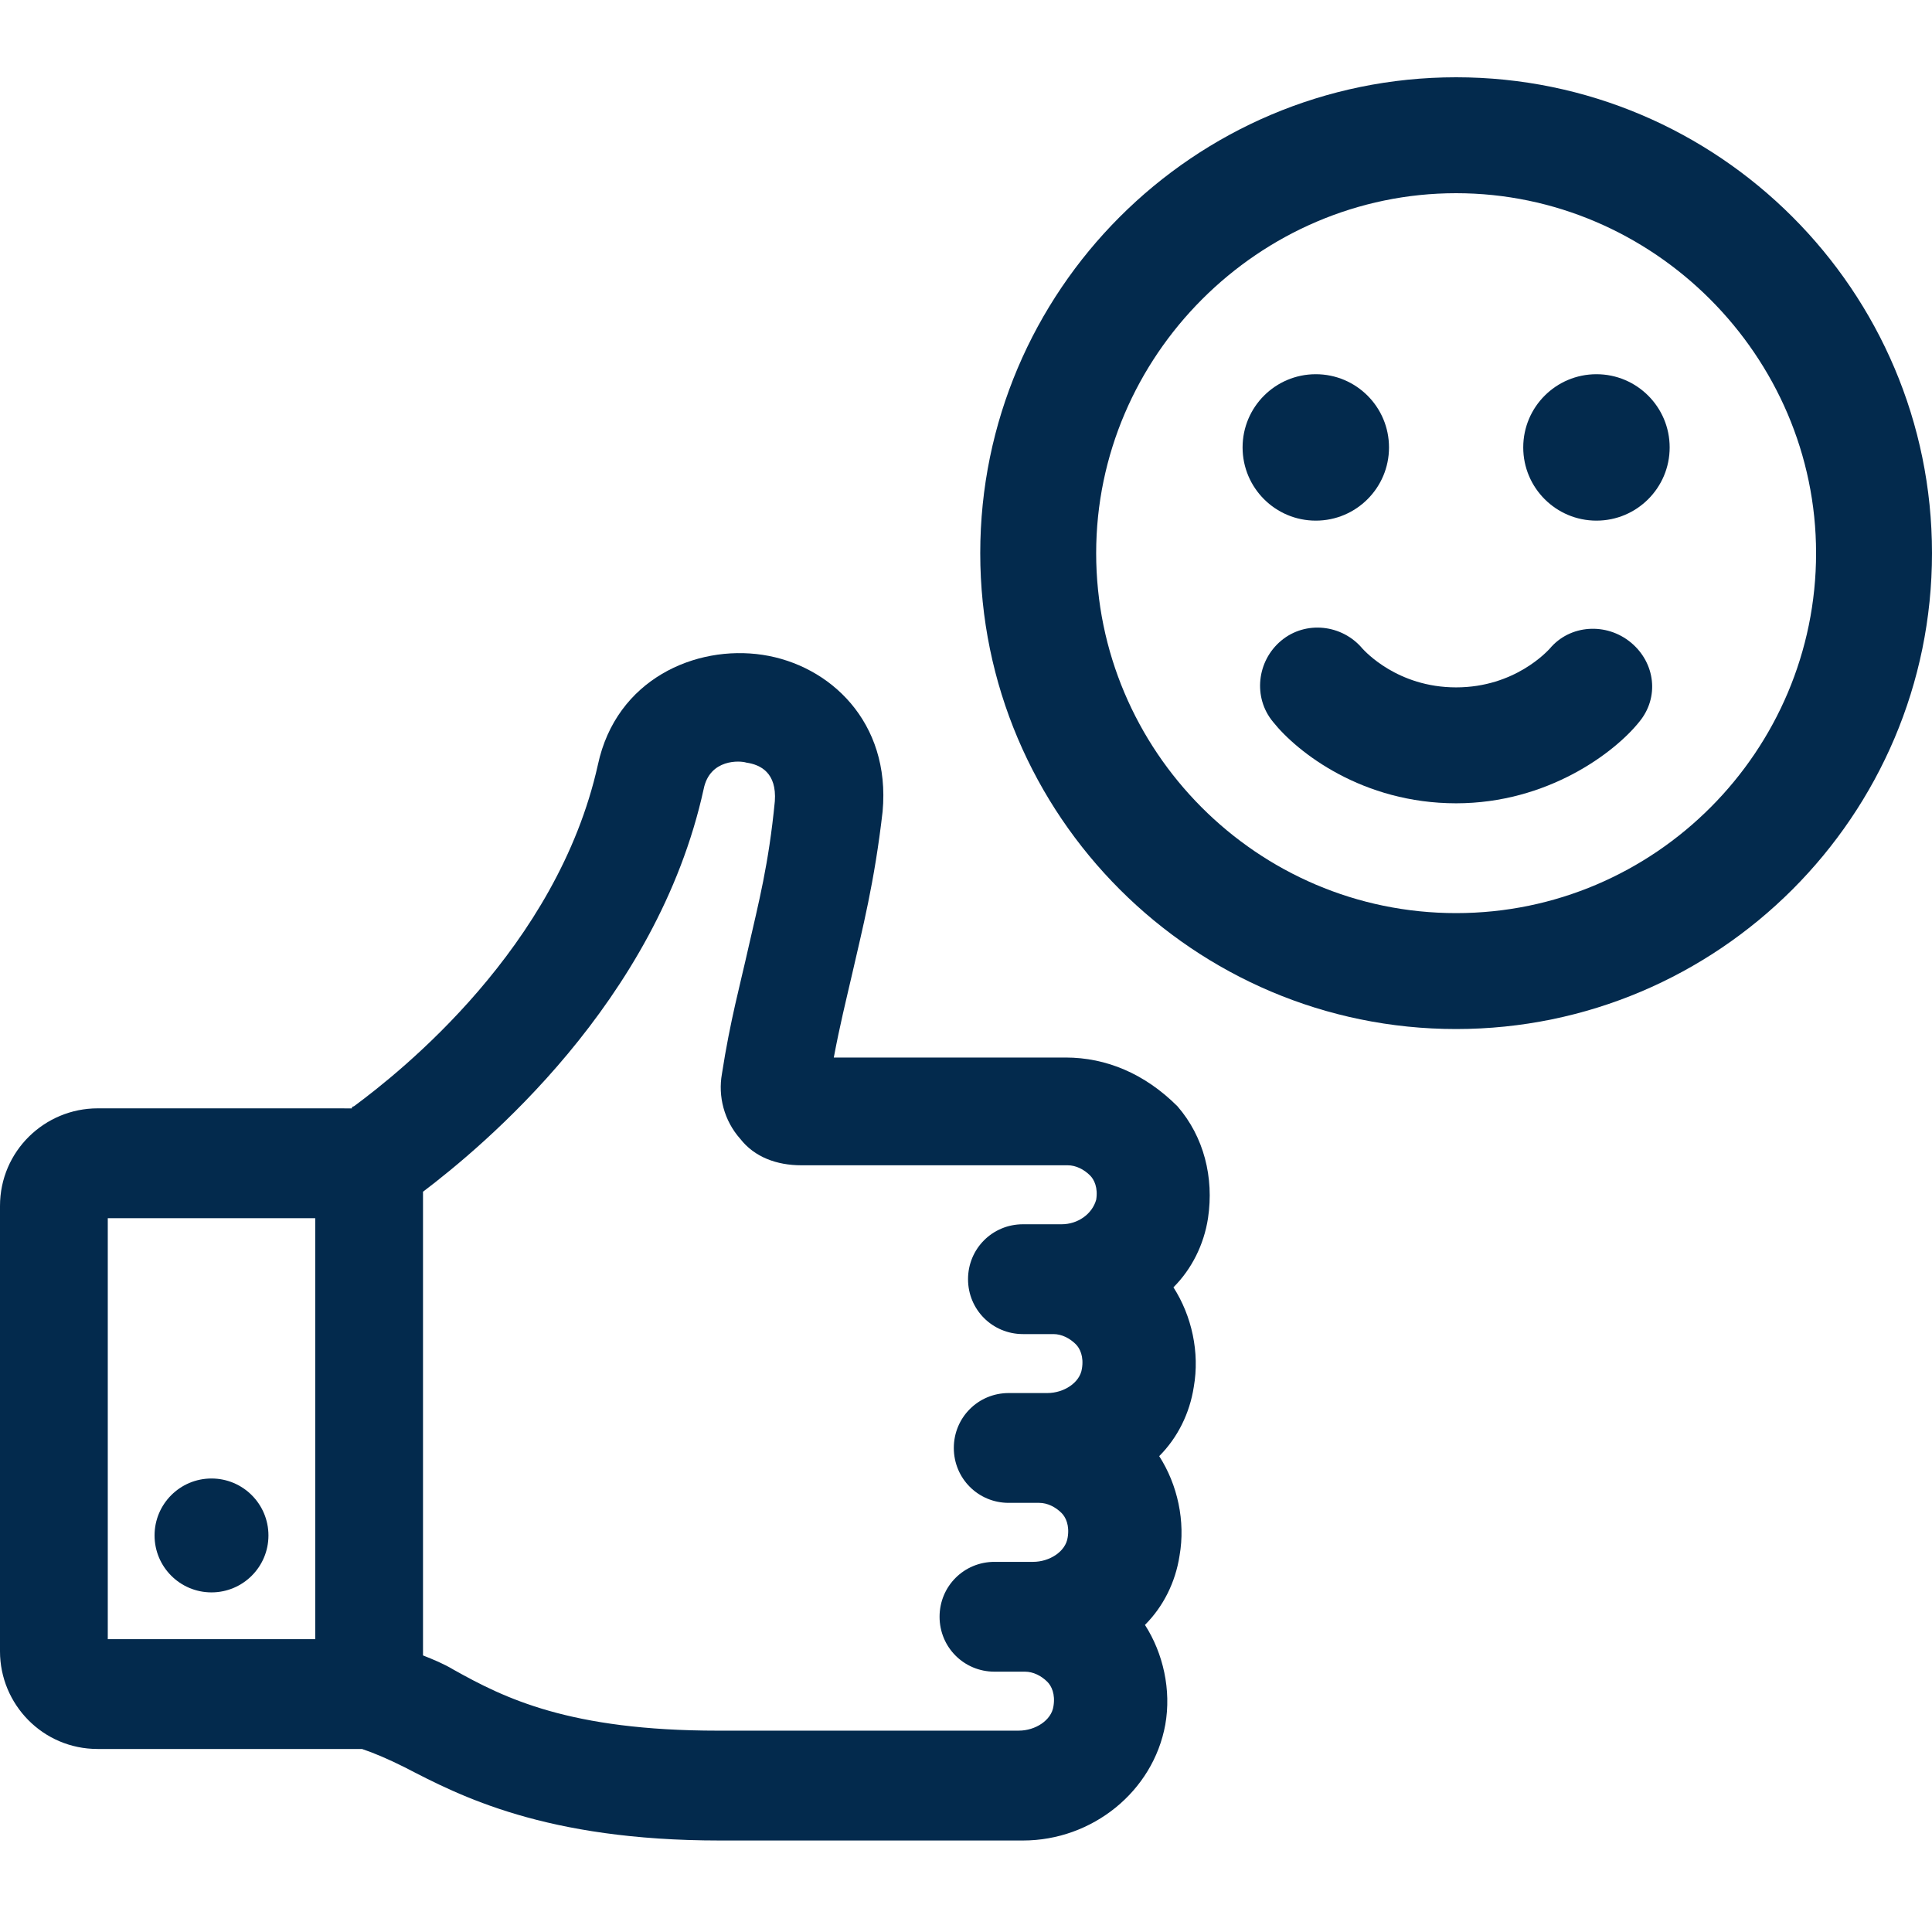 <?xml version="1.0"?>
<svg xmlns="http://www.w3.org/2000/svg" width="75" height="75" viewBox="0 0 75 75" fill="none">
<g clip-path="url(#clip0_15_359)">
<path d="M56.526 3C46.342 3 38.053 11.29 38.053 21.474C38.053 31.658 46.342 39.947 56.526 39.947C66.711 39.947 75 31.658 75 21.474C75 11.29 66.711 3 56.526 3ZM56.526 35.447C48.79 35.447 42.553 29.132 42.553 21.474C42.553 13.816 48.868 7.5 56.526 7.5C64.184 7.5 70.5 13.816 70.5 21.474C70.5 29.132 64.263 35.447 56.526 35.447Z" fill="#032A4D"/>
<path d="M60.158 25.184C60.079 25.263 58.816 26.684 56.526 26.684C54.237 26.684 52.974 25.263 52.895 25.184C52.105 24.237 50.684 24.079 49.737 24.869C48.79 25.658 48.632 27.079 49.421 28.026C50.368 29.211 52.895 31.184 56.526 31.184C60.079 31.184 62.684 29.211 63.632 28.026C64.421 27.079 64.263 25.737 63.316 24.947C62.369 24.158 60.947 24.237 60.158 25.184Z" fill="#032A4D"/>
<path d="M53.921 17.369C53.921 18.938 52.648 20.211 51.079 20.211C49.509 20.211 48.237 18.938 48.237 17.369C48.237 15.799 49.509 14.527 51.079 14.527C52.648 14.527 53.921 15.799 53.921 17.369Z" fill="#032A4D"/>
<path d="M64.816 17.369C64.816 18.938 63.543 20.211 61.974 20.211C60.404 20.211 59.132 18.938 59.132 17.369C59.132 15.799 60.404 14.527 61.974 14.527C63.543 14.527 64.816 15.799 64.816 17.369Z" fill="#032A4D"/>
<path d="M41.368 41.053H32.368C32.605 39.79 32.842 38.842 33.079 37.816C33.474 36.079 33.947 34.263 34.263 31.5C34.579 28.026 32.211 25.816 29.605 25.421C27 25.027 23.921 26.369 23.211 29.684C21.632 36.79 15.553 41.606 13.737 42.948C13.737 42.948 13.658 42.948 13.658 43.027L3.79 43.026C1.737 43.026 0 44.684 0 46.816V64.106C0 66.158 1.658 67.895 3.79 67.895H14.053C14.526 68.053 15.079 68.29 15.711 68.606C17.842 69.711 21.158 71.448 27.948 71.448H39.711C42.395 71.448 44.763 69.553 45.237 66.948C45.474 65.606 45.158 64.185 44.447 63.079C45.158 62.369 45.632 61.422 45.789 60.395C46.026 59.053 45.711 57.632 45 56.527C45.711 55.816 46.184 54.869 46.342 53.842C46.579 52.5 46.263 51.079 45.553 49.974C46.263 49.263 46.737 48.316 46.895 47.289C47.131 45.711 46.737 44.132 45.71 42.947C44.447 41.684 42.947 41.053 41.368 41.053L41.368 41.053ZM12.237 63.632H4.184V47.29H12.237V63.632ZM41.211 47.526H39.711C38.526 47.526 37.579 48.474 37.579 49.658C37.579 50.842 38.526 51.789 39.711 51.789H40.895C41.211 51.789 41.526 51.947 41.763 52.184C41.921 52.342 42.079 52.658 42 53.131C41.921 53.684 41.289 54.078 40.658 54.078H39.158C37.974 54.078 37.027 55.026 37.027 56.21C37.027 57.394 37.974 58.341 39.158 58.341H40.342C40.658 58.341 40.974 58.499 41.211 58.736C41.368 58.894 41.526 59.21 41.447 59.683C41.369 60.236 40.737 60.631 40.105 60.631H38.605C37.421 60.631 36.474 61.578 36.474 62.762C36.474 63.946 37.421 64.894 38.605 64.894H39.79C40.105 64.894 40.421 65.051 40.658 65.288C40.816 65.446 40.974 65.762 40.895 66.236C40.816 66.788 40.184 67.183 39.553 67.183L27.869 67.184C22.105 67.184 19.579 65.921 17.606 64.816C17.211 64.579 16.816 64.421 16.421 64.263V46.263C18.711 44.526 25.5 38.921 27.316 30.631C27.553 29.447 28.737 29.526 28.974 29.605C29.526 29.684 30.158 30 30.079 31.105C29.842 33.552 29.448 35.053 29.053 36.789C28.737 38.21 28.342 39.631 28.026 41.684C27.869 42.552 28.105 43.5 28.737 44.21C29.29 44.921 30.158 45.236 31.105 45.236H41.448C41.763 45.236 42.079 45.394 42.316 45.631C42.474 45.789 42.632 46.105 42.553 46.578C42.395 47.131 41.842 47.526 41.211 47.526L41.211 47.526Z" fill="#032A4D"/>
<path d="M10.421 59.606C10.421 60.826 9.431 61.816 8.21 61.816C6.989 61.816 6 60.826 6 59.606C6 58.385 6.989 57.395 8.21 57.395C9.431 57.395 10.421 58.385 10.421 59.606Z" fill="#032A4D"/>
</g>
<defs>
<clipPath id="clip0_15_359">
<rect width="75" height="75" fill="white"/>
</clipPath>
</defs>
</svg>

